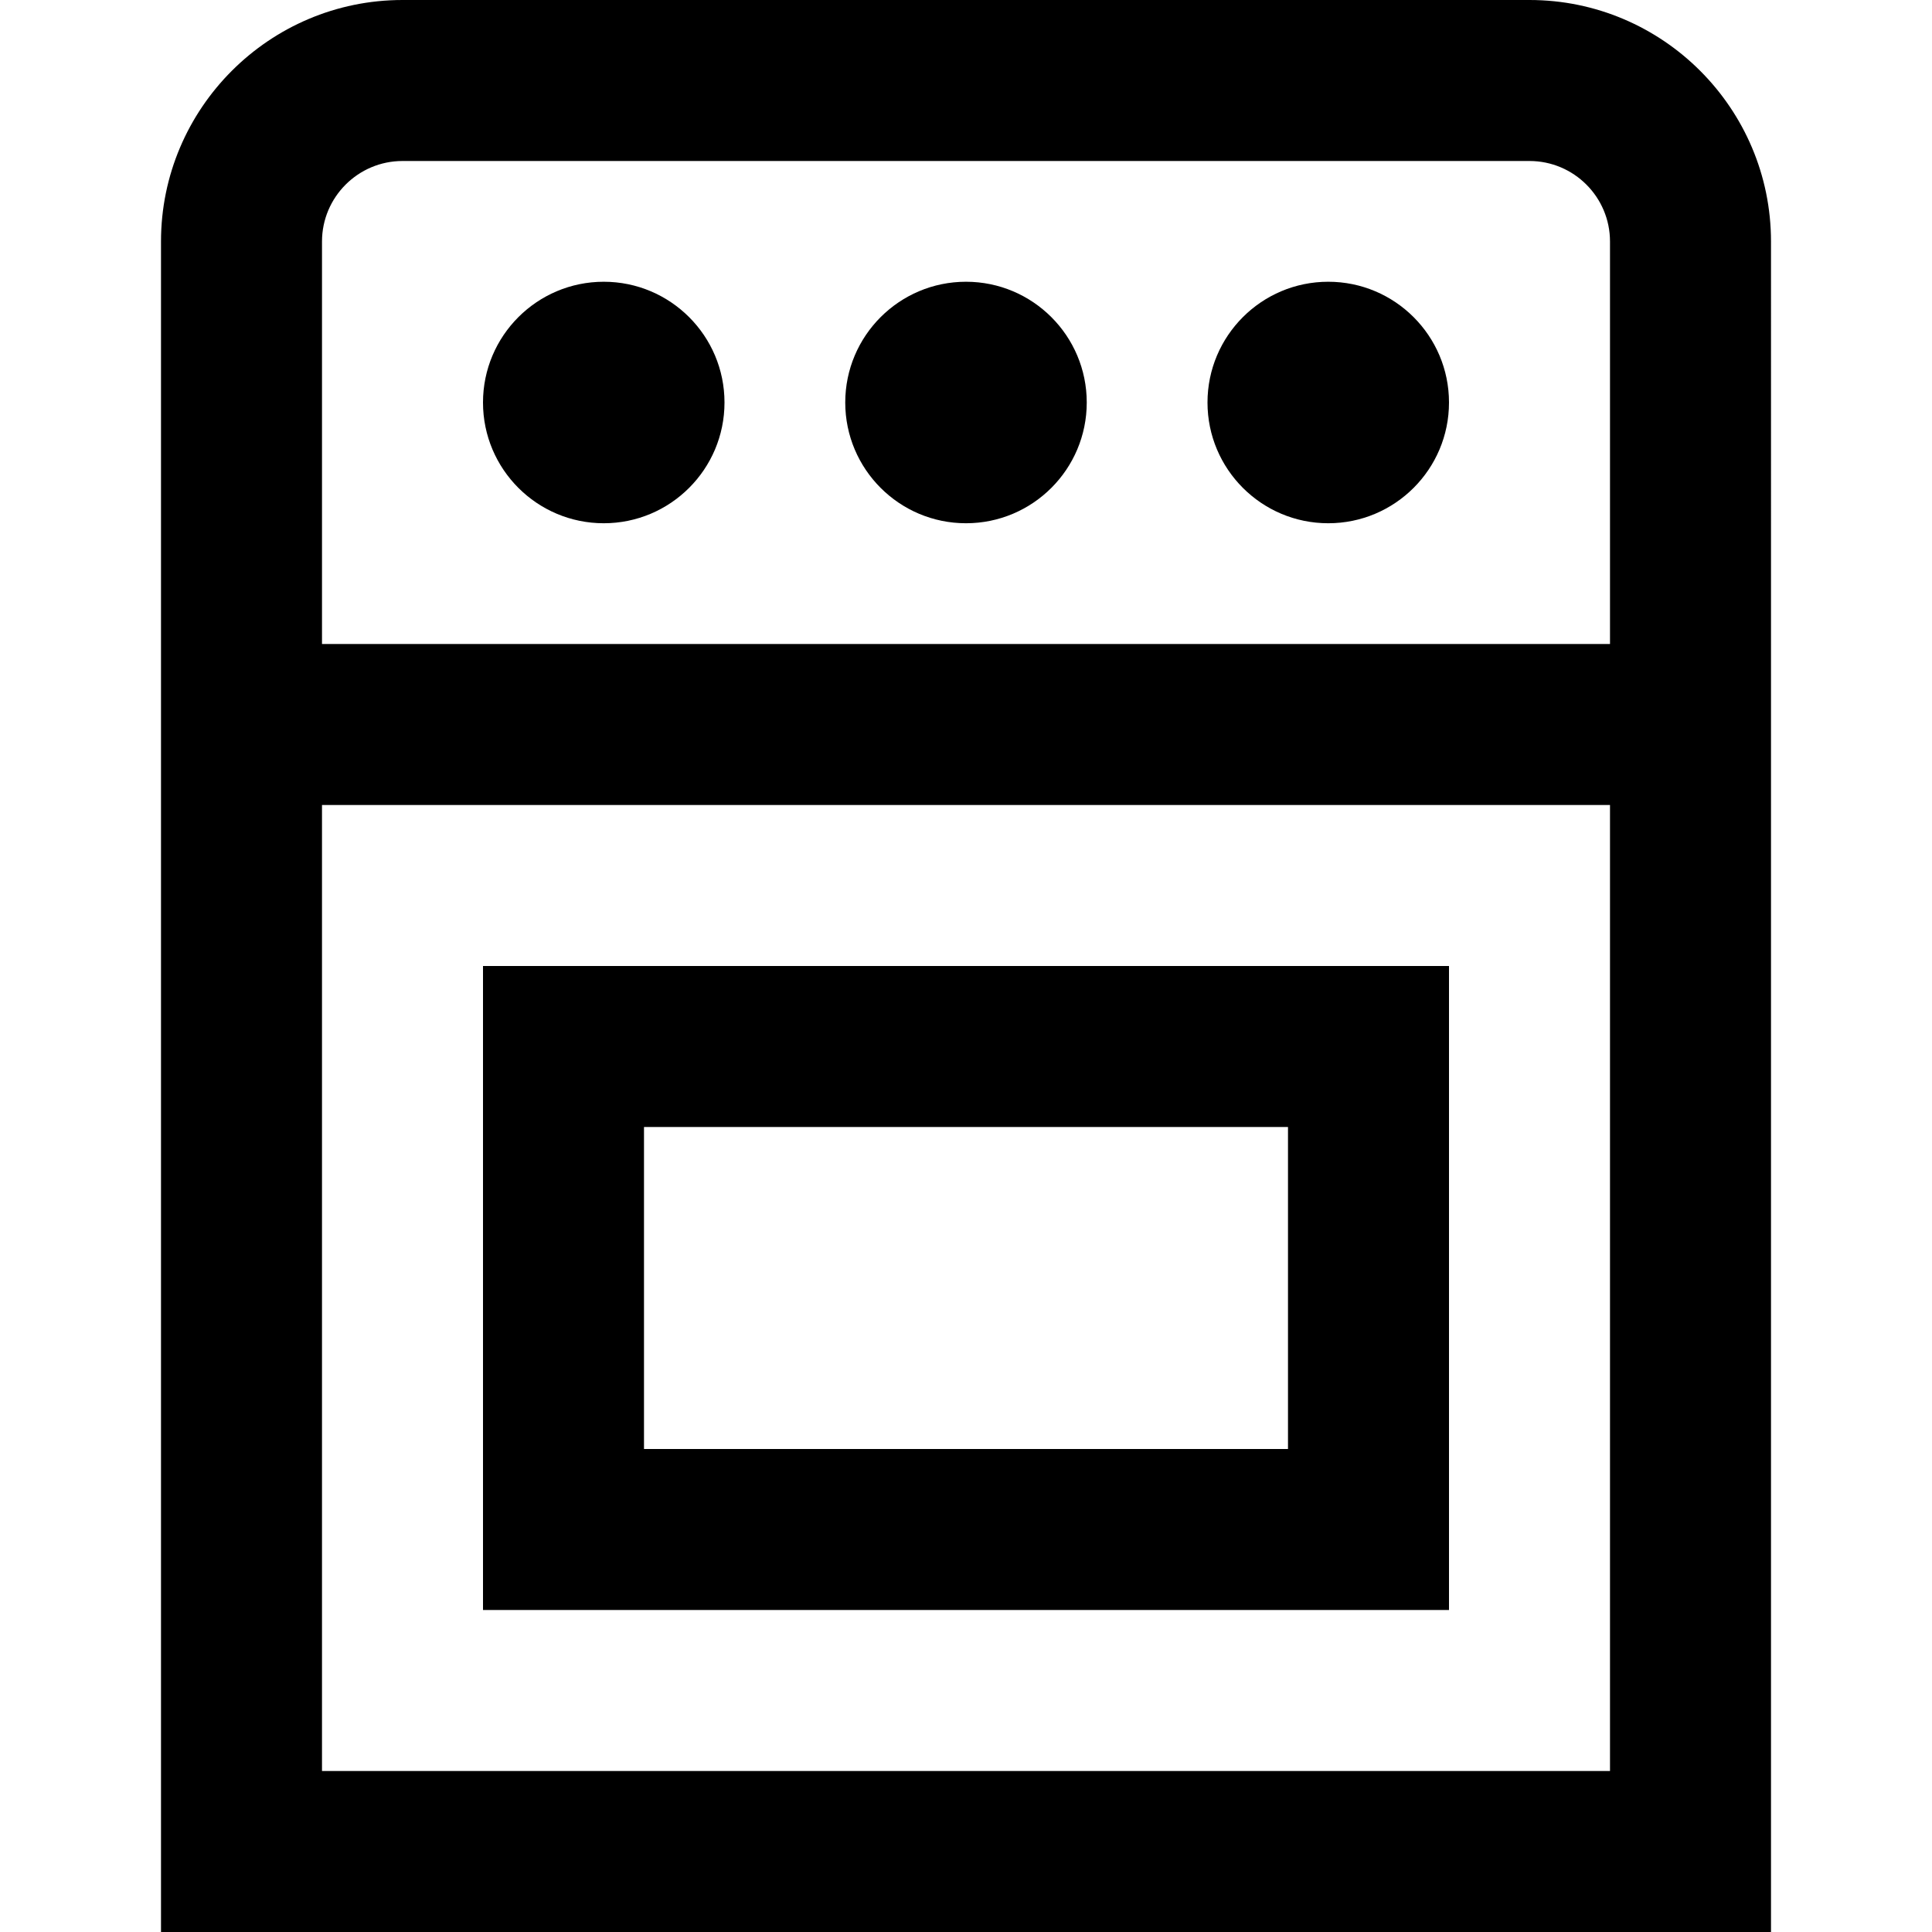 <?xml version="1.0" encoding="UTF-8"?>
<svg xmlns="http://www.w3.org/2000/svg" id="Layer_1" data-name="Layer 1" viewBox="0 0 24 24">
  <path d="m19,0H5c-1.654,0-3,1.346-3,3v21h20V3c0-1.654-1.346-3-3-3ZM5,2h14c.552,0,1,.449,1,1v5H4V3c0-.551.449-1,1-1Zm-1,20v-12h16v12H4Zm2-2h12v-8H6v8Zm2-6h8v4h-8v-4Zm2.5-9c0-.828.672-1.5,1.5-1.5s1.5.672,1.5,1.5-.672,1.5-1.5,1.5-1.5-.672-1.5-1.5Zm4.5,0c0-.828.672-1.5,1.5-1.5s1.5.672,1.5,1.5-.672,1.5-1.5,1.5-1.5-.672-1.5-1.5Zm-9,0c0-.828.672-1.5,1.5-1.5s1.5.672,1.5,1.5-.672,1.5-1.5,1.5-1.5-.672-1.5-1.5Z"/>
</svg>

